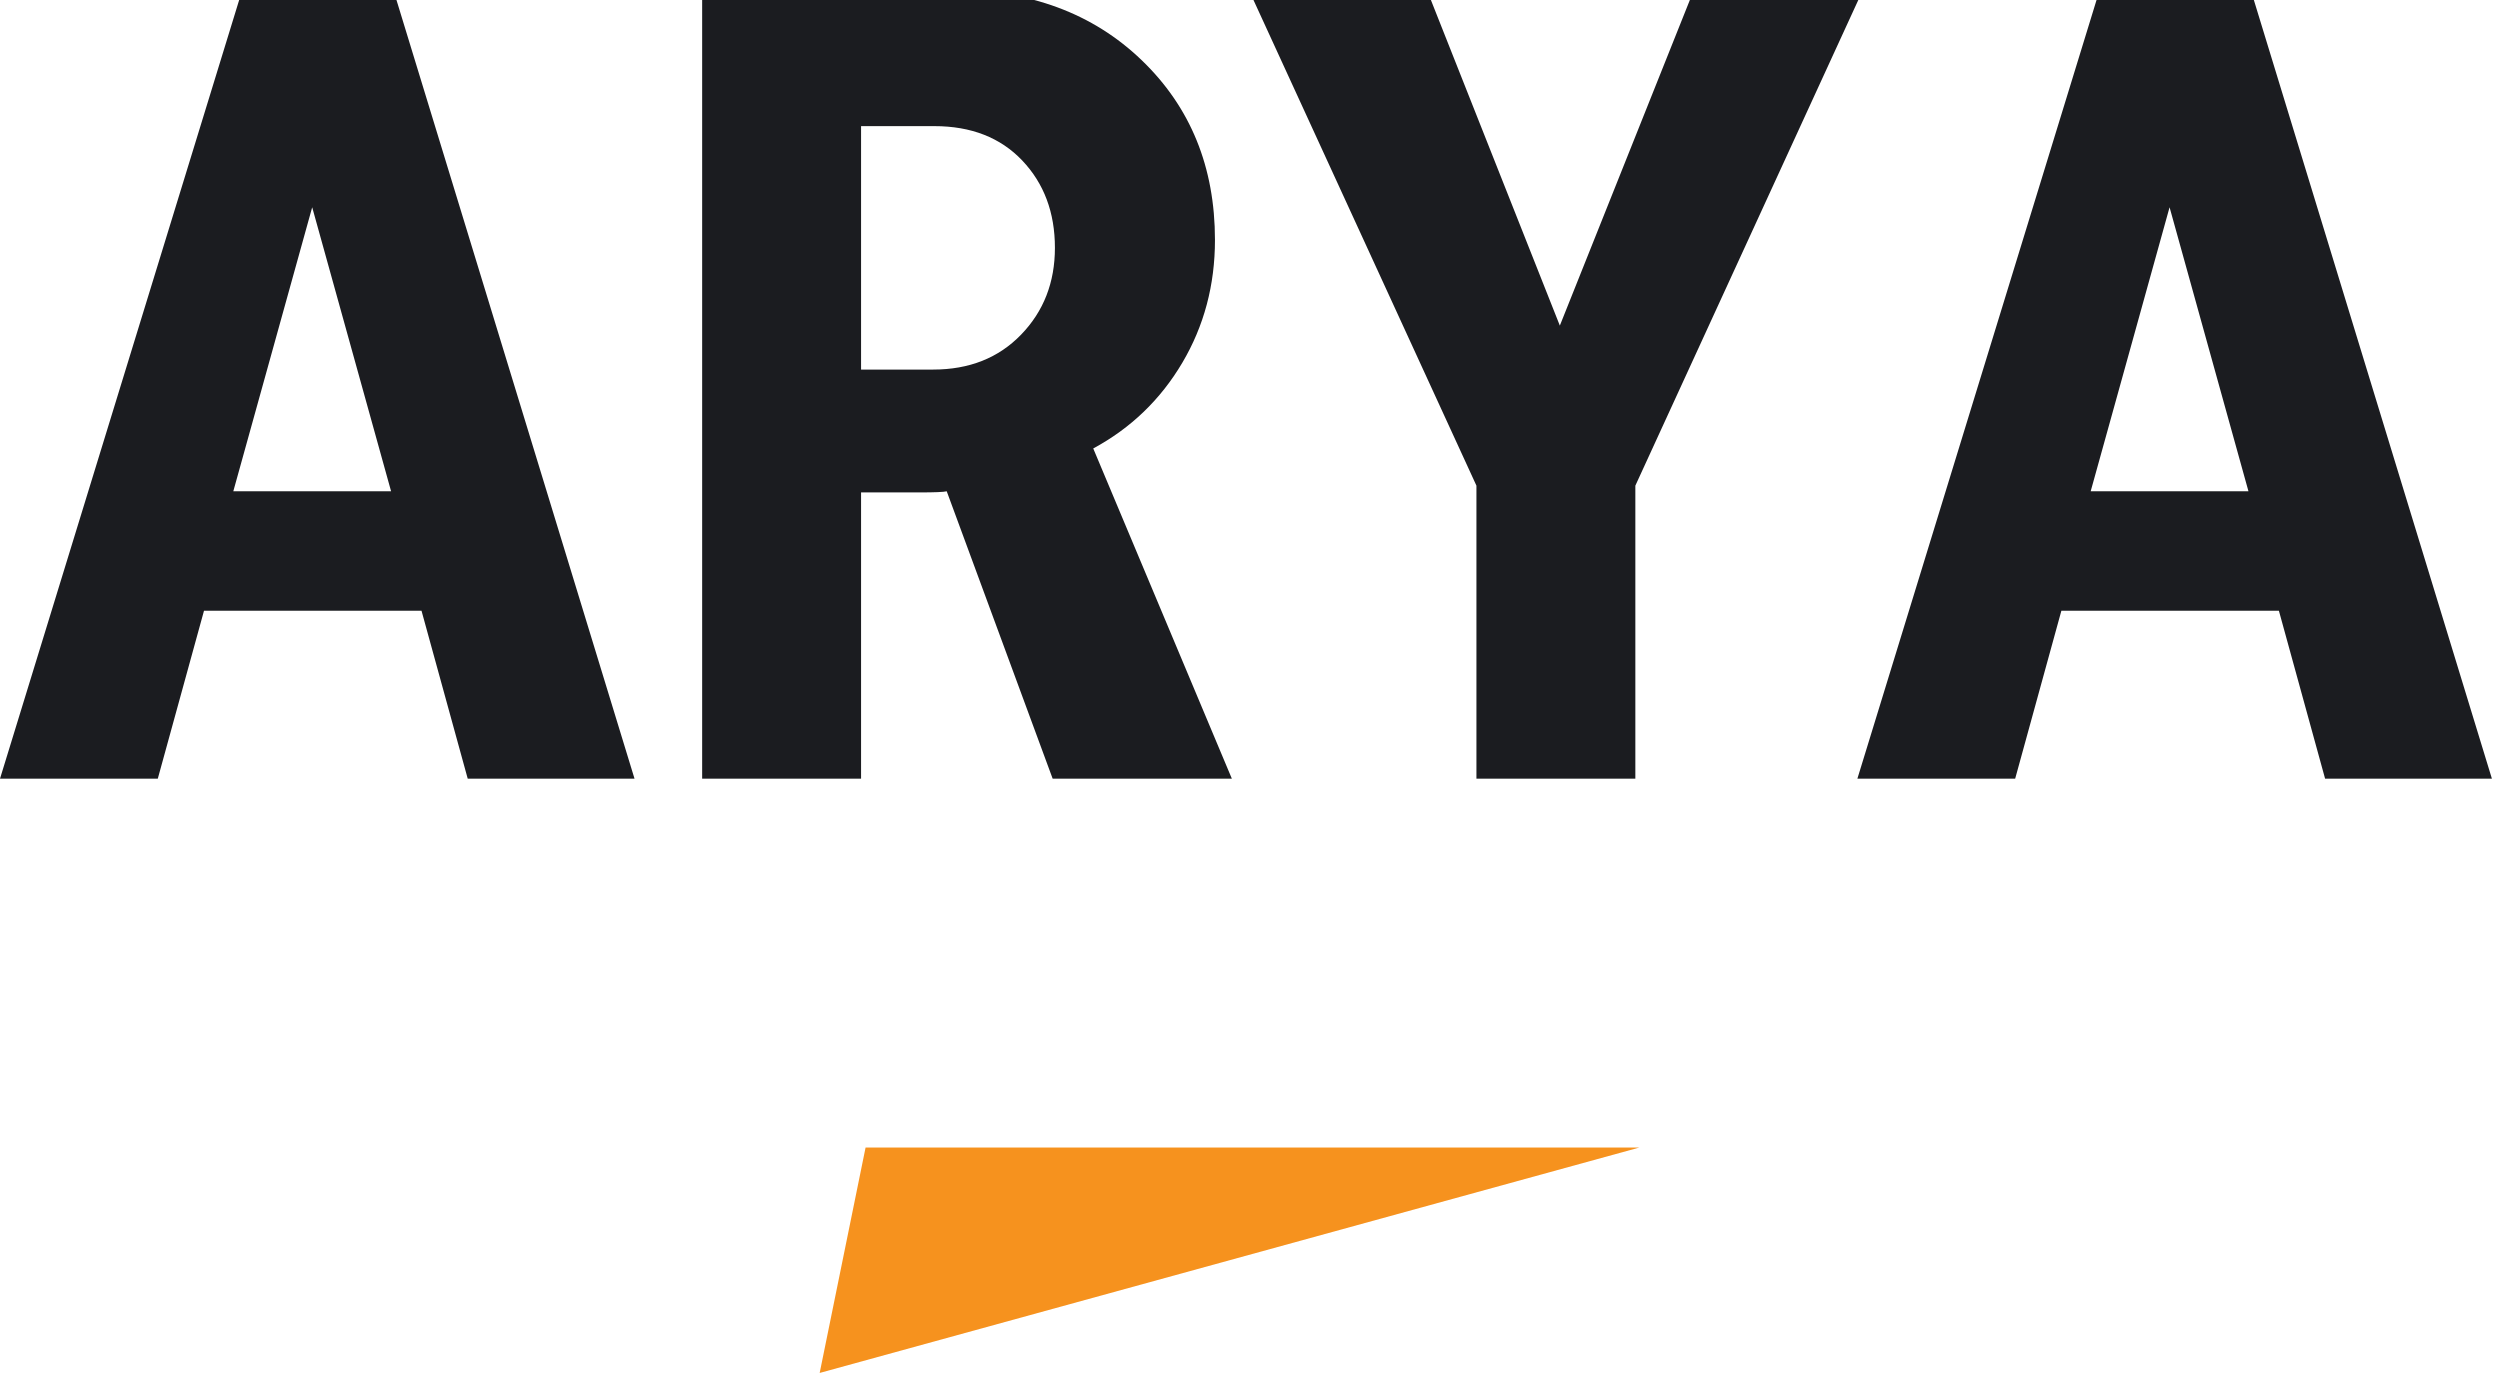 <?xml version="1.0" encoding="UTF-8"?>
<svg width="122px" height="67px" viewBox="0 0 122 67" version="1.1" xmlns="http://www.w3.org/2000/svg" xmlns:xlink="http://www.w3.org/1999/xlink">
    <title>Artboard</title>
    <g id="Artboard" stroke="none" stroke-width="1" fill="none" fill-rule="evenodd">
        <path d="M7.7,38 L9.955,29.805 L20.57,29.805 L22.825,38 L30.965,38 L19.195,-0.5 L11.825,-0.5 L0,38 L7.7,38 Z M19.085,23.975 L11.385,23.975 L15.235,10.115 L19.085,23.975 Z M42.02,38 L42.02,24.03 L44.88,24.03 C45.613,24.03 46.053,24.012 46.2,23.975 L51.37,38 L60.115,38 L53.35,21.885 C55.183,20.895 56.632,19.502 57.695,17.705 C58.758,15.908 59.29,13.91 59.29,11.71 C59.29,8.153 58.098,5.229 55.715,2.938 C53.332,0.646 50.233,-0.5 46.42,-0.5 L34.265,-0.5 L34.265,38 L42.02,38 Z M45.54,18.035 L42.02,18.035 L42.02,6.155 L45.595,6.155 C47.392,6.155 48.822,6.714 49.885,7.832 C50.948,8.951 51.48,10.372 51.48,12.095 C51.48,13.782 50.93,15.193 49.83,16.33 C48.73,17.467 47.3,18.035 45.54,18.035 Z M79.805,38 L79.805,23.7 L90.915,-0.5 L82.665,-0.5 L76.12,15.89 L69.63,-0.5 L60.94,-0.5 L72.05,23.7 L72.05,38 L79.805,38 Z M98.34,38 L100.595,29.805 L111.21,29.805 L113.465,38 L121.605,38 L109.835,-0.5 L102.465,-0.5 L90.64,38 L98.34,38 Z M109.725,23.975 L102.025,23.975 L105.875,10.115 L109.725,23.975 Z" id="ARYA" fill="#1B1C20" fill-rule="nonzero"></path>
        <polygon id="Path" fill="#F6921E" points="42.24 56 40 67 80 56 42.239 56"></polygon>
    </g>
</svg>
